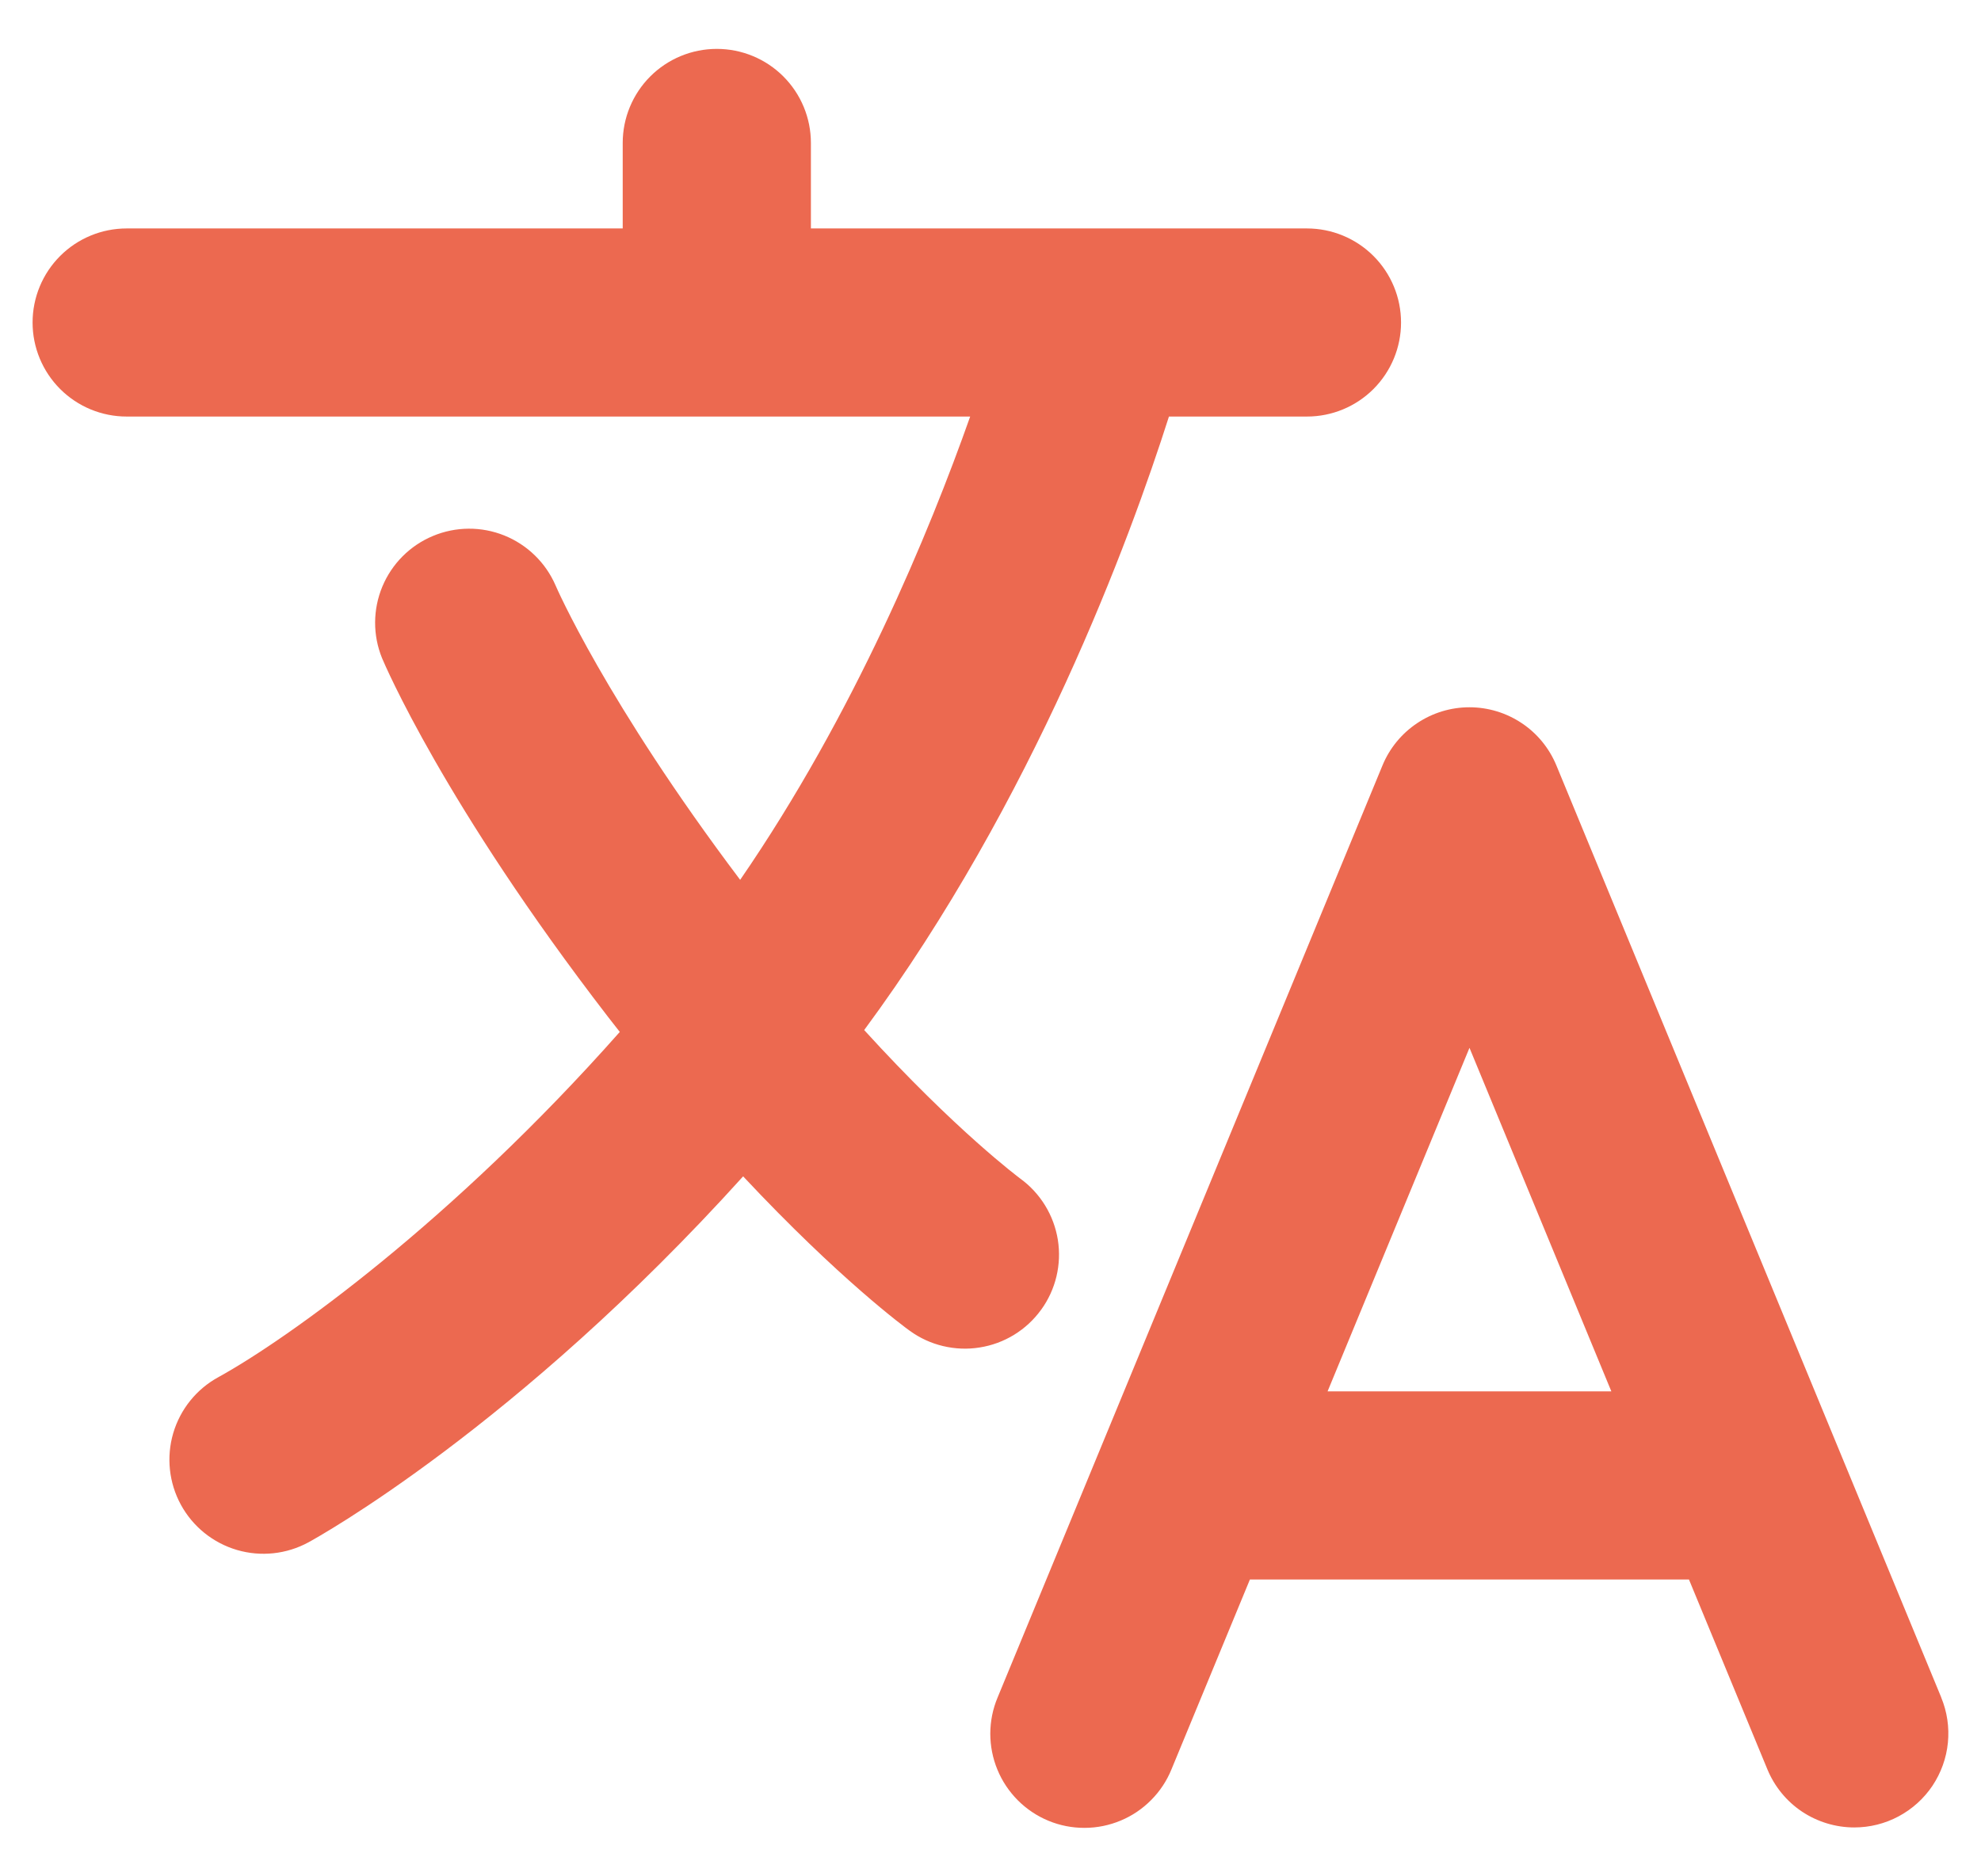 <svg width="38" height="36" viewBox="0 0 38 36" fill="none" xmlns="http://www.w3.org/2000/svg">
<path d="M37.238 32.569L29.855 14.686C29.719 14.356 29.488 14.073 29.191 13.875C28.894 13.676 28.544 13.57 28.187 13.57C27.83 13.57 27.481 13.676 27.184 13.875C26.887 14.073 26.655 14.356 26.519 14.686L19.136 32.569C19.044 32.788 18.997 33.023 18.996 33.261C18.996 33.499 19.042 33.734 19.133 33.954C19.223 34.174 19.357 34.373 19.525 34.542C19.693 34.71 19.892 34.843 20.112 34.934C20.332 35.025 20.567 35.071 20.805 35.07C21.043 35.07 21.278 35.022 21.498 34.93C21.717 34.839 21.916 34.704 22.083 34.535C22.25 34.367 22.383 34.166 22.472 33.946L23.976 30.305H32.398L33.902 33.946C34.038 34.276 34.269 34.559 34.566 34.758C34.864 34.956 35.213 35.062 35.57 35.062C35.867 35.062 36.159 34.989 36.42 34.849C36.682 34.709 36.905 34.507 37.07 34.261C37.234 34.014 37.336 33.731 37.365 33.436C37.394 33.141 37.35 32.843 37.237 32.569H37.238ZM25.466 26.695L28.188 20.104L30.909 26.695H25.466ZM19.971 25.13C20.252 24.743 20.367 24.26 20.292 23.788C20.216 23.316 19.957 22.893 19.57 22.612C19.554 22.599 18.34 21.699 16.577 19.763C19.829 15.359 21.672 10.35 22.423 7.992H25.07C25.549 7.992 26.008 7.802 26.346 7.464C26.685 7.125 26.875 6.666 26.875 6.188C26.875 5.709 26.685 5.25 26.346 4.911C26.008 4.573 25.549 4.383 25.07 4.383H15.555V2.742C15.555 2.264 15.365 1.805 15.026 1.466C14.688 1.128 14.229 0.938 13.75 0.938C13.271 0.938 12.812 1.128 12.474 1.466C12.135 1.805 11.945 2.264 11.945 2.742V4.383H2.43C1.951 4.383 1.492 4.573 1.154 4.911C0.815 5.25 0.625 5.709 0.625 6.188C0.625 6.666 0.815 7.125 1.154 7.464C1.492 7.802 1.951 7.992 2.43 7.992H18.61C17.829 10.203 16.391 13.693 14.198 16.881C11.621 13.462 10.664 11.25 10.657 11.232C10.468 10.796 10.115 10.452 9.674 10.274C9.234 10.097 8.741 10.1 8.303 10.284C7.865 10.467 7.517 10.816 7.334 11.255C7.152 11.693 7.149 12.186 7.328 12.626C7.375 12.739 8.521 15.434 11.664 19.511C11.739 19.609 11.814 19.704 11.889 19.799C8.67 23.437 5.512 25.694 4.19 26.422C3.77 26.651 3.458 27.038 3.323 27.497C3.188 27.956 3.241 28.451 3.47 28.871C3.699 29.291 4.086 29.603 4.545 29.738C5.004 29.873 5.498 29.82 5.918 29.591C6.096 29.494 9.905 27.385 14.255 22.57C16.103 24.545 17.372 25.477 17.449 25.531C17.641 25.671 17.858 25.771 18.089 25.826C18.32 25.881 18.559 25.891 18.793 25.853C19.028 25.816 19.252 25.733 19.454 25.609C19.657 25.484 19.832 25.322 19.971 25.129V25.13Z" fill="#EC6950"/>
</svg>
